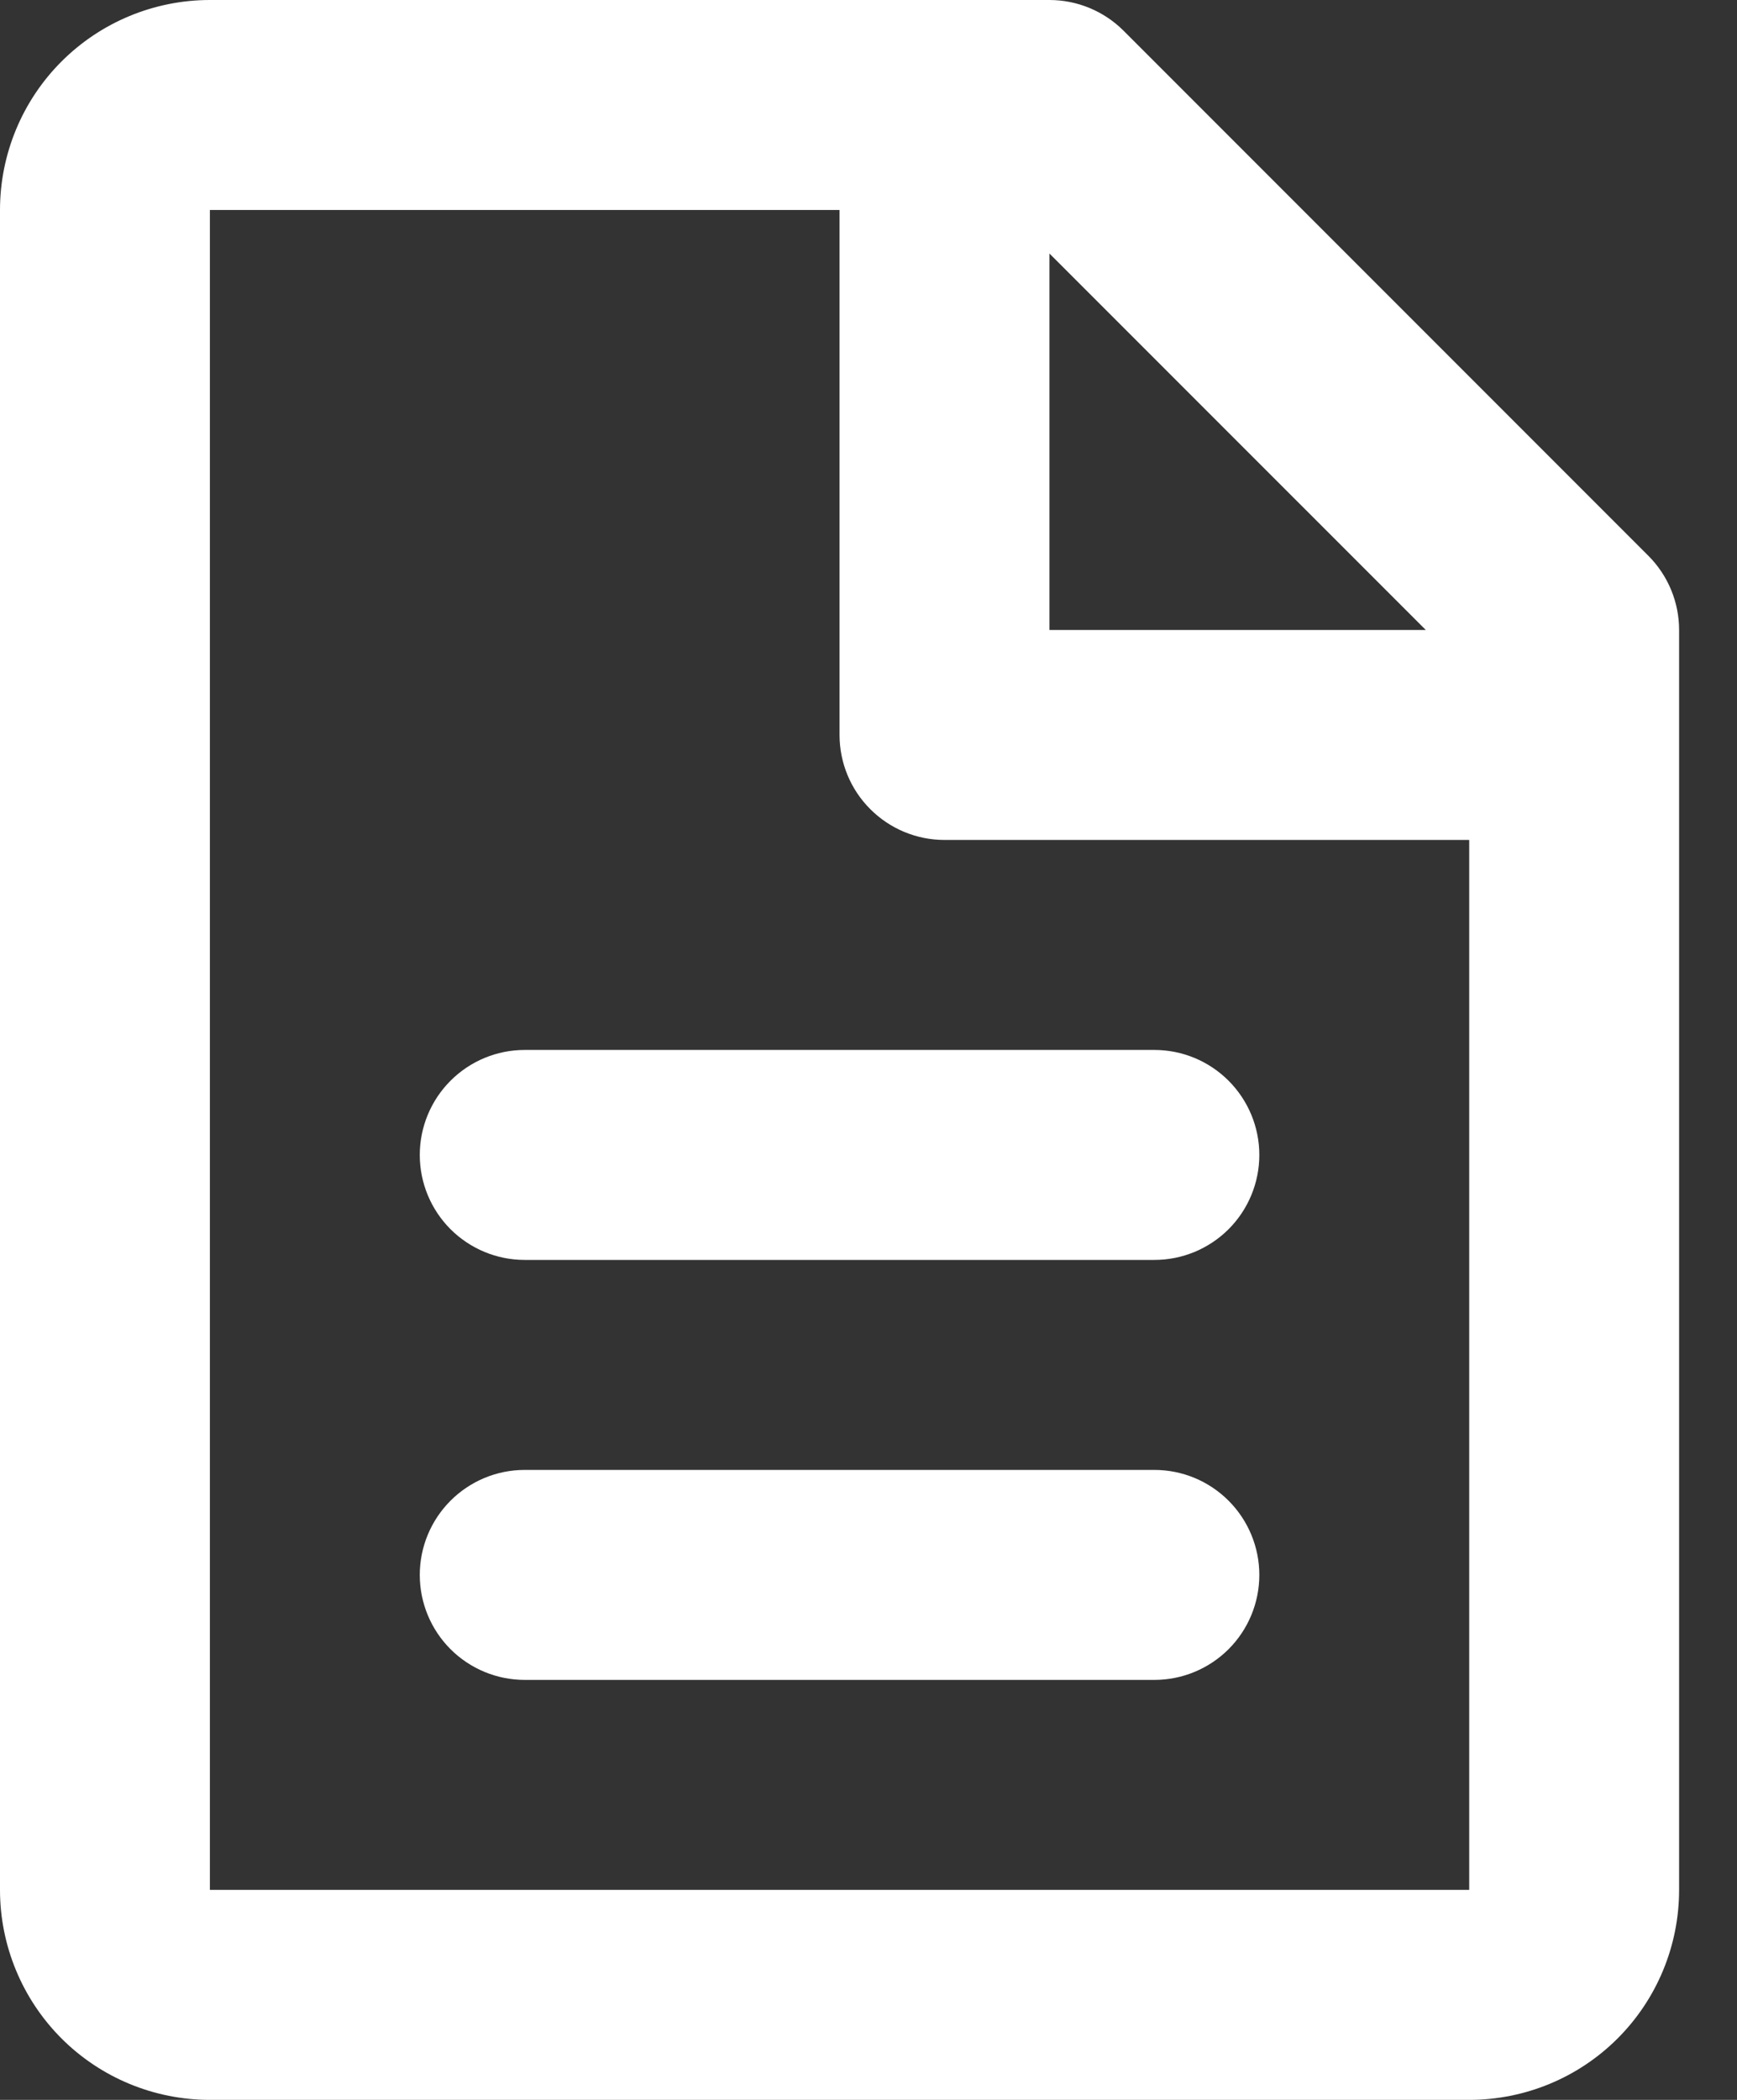 <svg width="24" height="29" viewBox="0 0 24 29" fill="none" xmlns="http://www.w3.org/2000/svg">
<rect x="0" y="0" width="24" height="29" fill="#333333" stroke="none"/>
<path d="M0 2.9C0 2.131 0.306 1.393 0.849 0.85C1.393 0.306 2.131 0 2.9 0H14.5C14.884 0 15.253 0.153 15.525 0.425L22.775 7.675C23.047 7.947 23.2 8.316 23.2 8.7V26.1C23.2 26.869 22.895 27.607 22.351 28.151C21.807 28.695 21.069 29 20.3 29H2.9C2.131 29 1.393 28.695 0.849 28.151C0.306 27.607 0 26.869 0 26.1V2.9ZM19.7 8.7L14.5 3.501V8.7H19.7ZM11.6 2.9H2.9V26.1H20.3V11.6H13.05C12.665 11.6 12.297 11.447 12.025 11.175C11.753 10.904 11.6 10.535 11.6 10.15V2.9ZM5.8 15.95C5.8 15.566 5.953 15.197 6.225 14.925C6.497 14.653 6.865 14.5 7.25 14.5H15.95C16.335 14.5 16.703 14.653 16.975 14.925C17.247 15.197 17.4 15.566 17.4 15.95C17.4 16.335 17.247 16.704 16.975 16.976C16.703 17.247 16.335 17.4 15.95 17.4H7.25C6.865 17.4 6.497 17.247 6.225 16.976C5.953 16.704 5.8 16.335 5.8 15.95ZM5.8 21.75C5.8 21.366 5.953 20.997 6.225 20.725C6.497 20.453 6.865 20.3 7.25 20.3H15.95C16.335 20.3 16.703 20.453 16.975 20.725C17.247 20.997 17.4 21.366 17.4 21.75C17.4 22.135 17.247 22.504 16.975 22.776C16.703 23.047 16.335 23.2 15.95 23.2H7.25C6.865 23.2 6.497 23.047 6.225 22.776C5.953 22.504 5.8 22.135 5.8 21.75Z" fill="white"/>
</svg>
